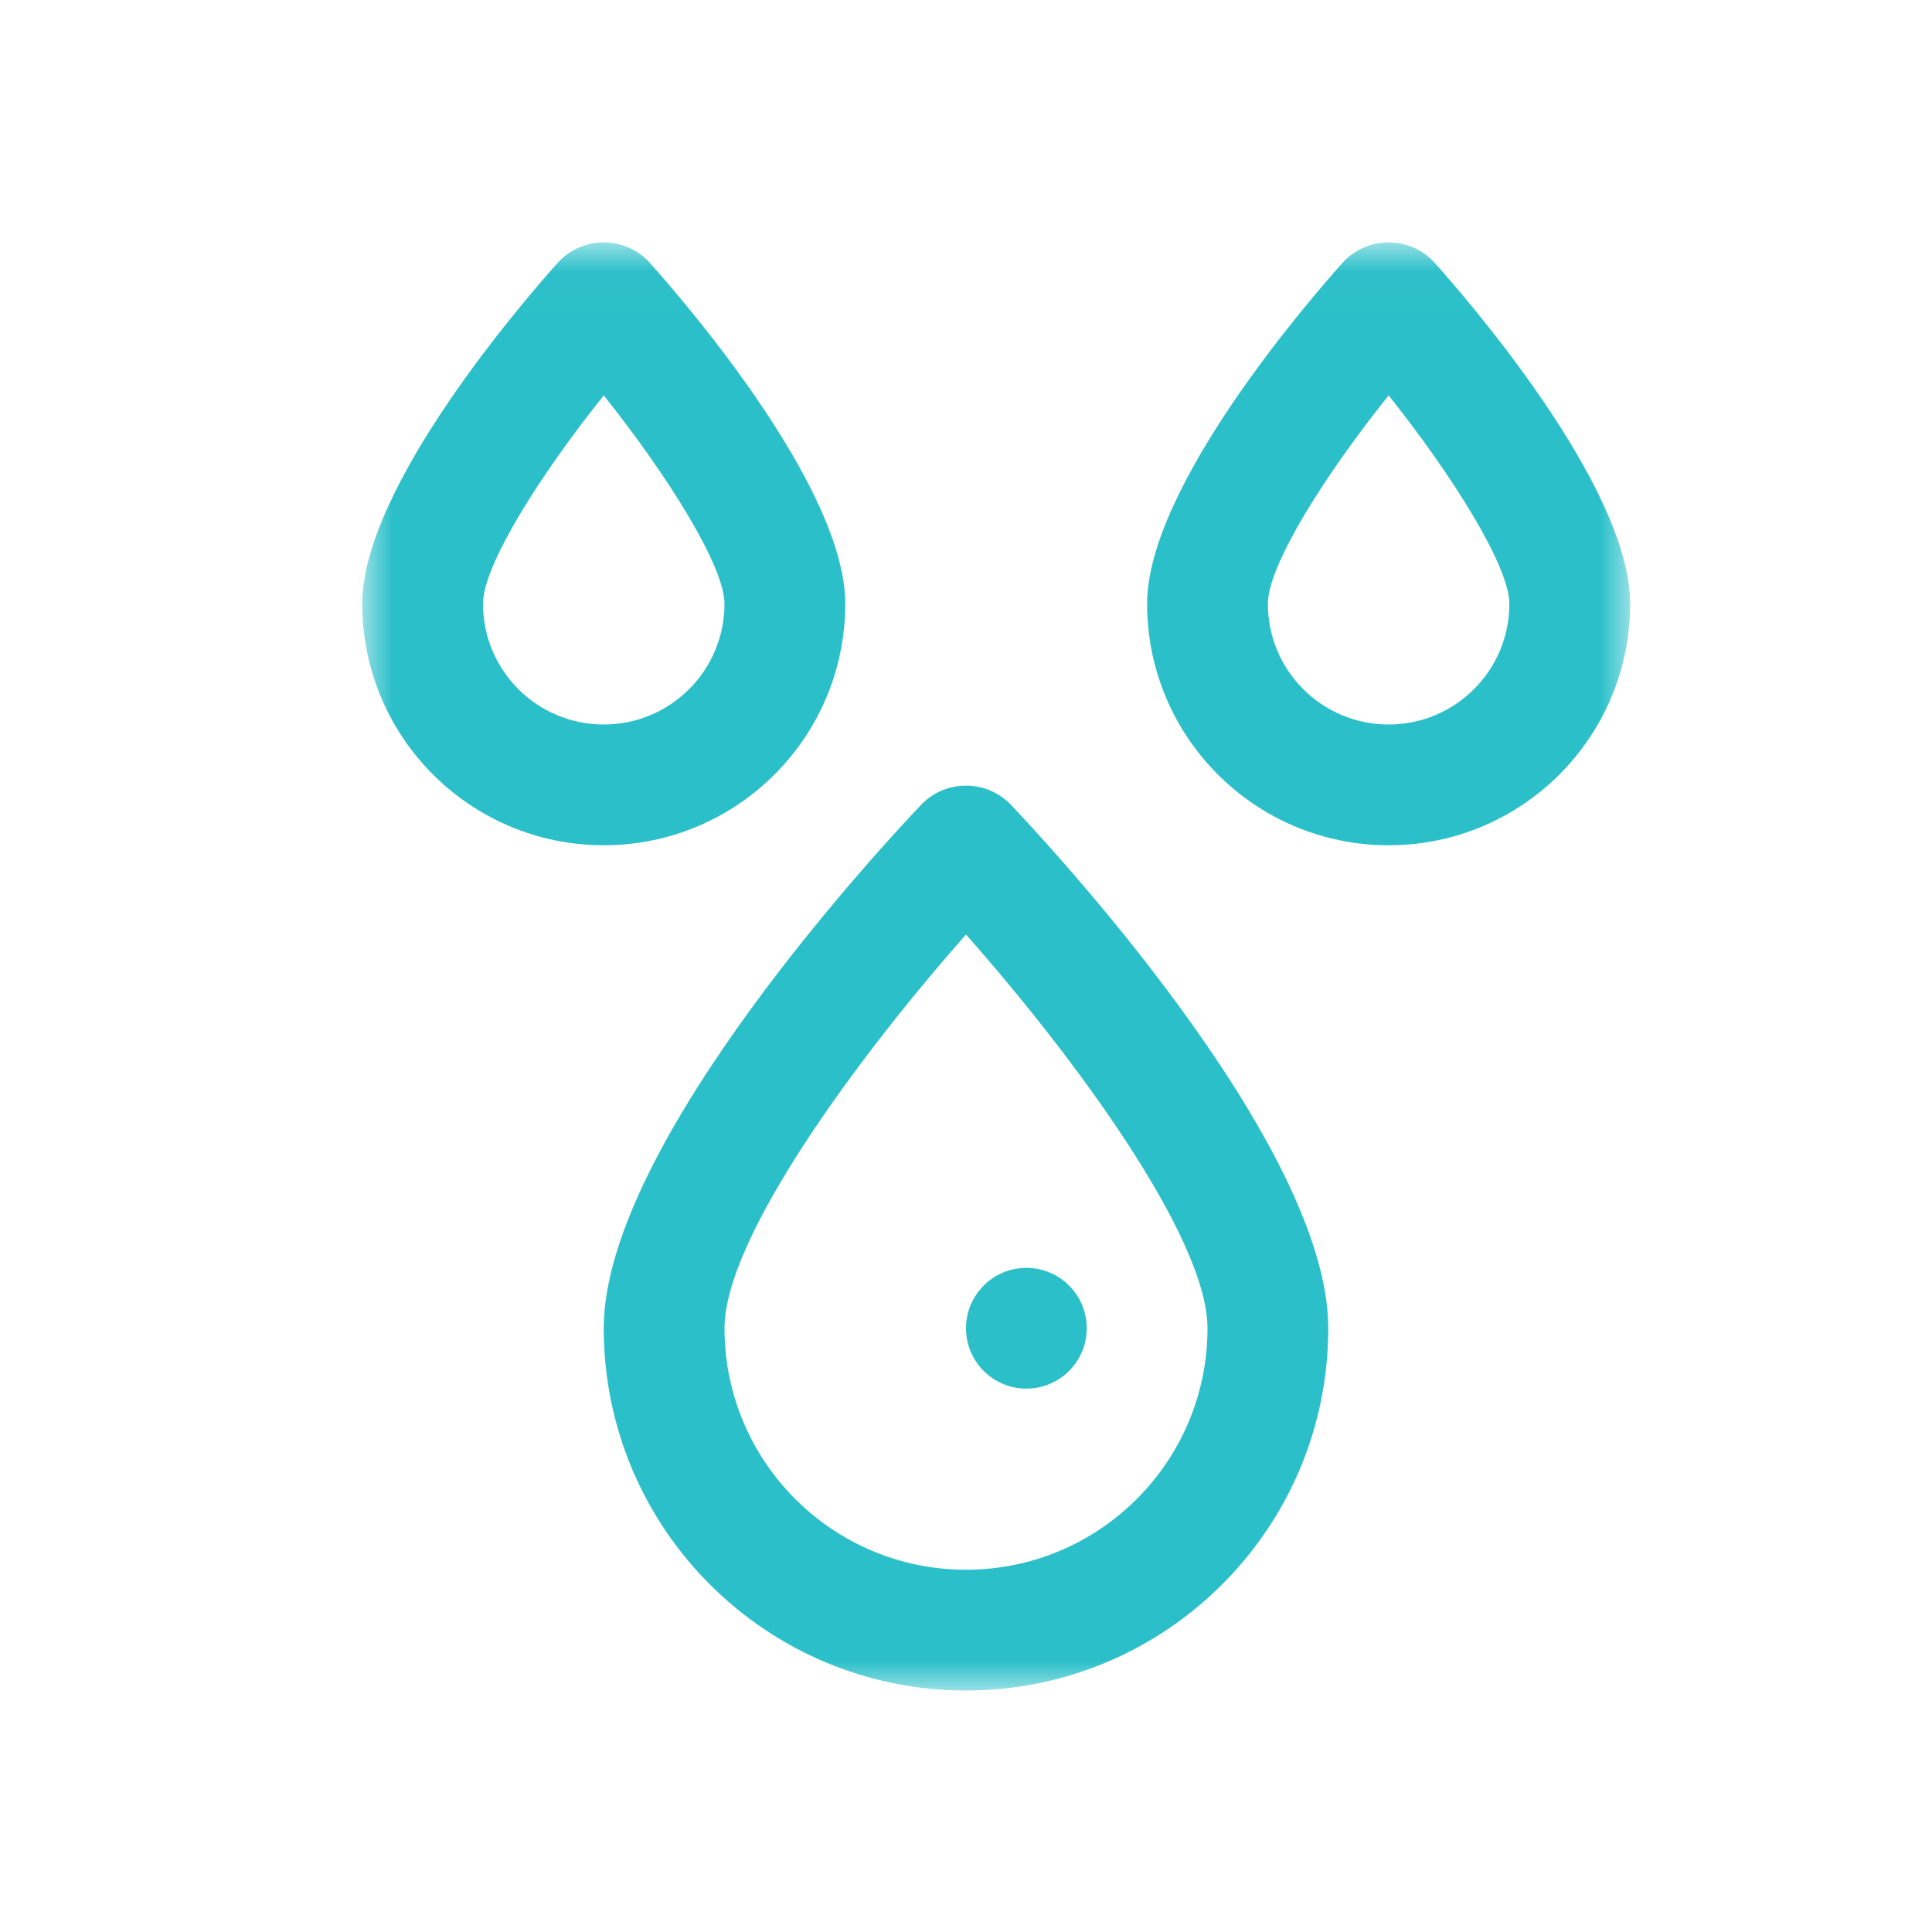 <?xml version="1.0" encoding="UTF-8"?>
<svg width="32px" height="32px" viewBox="0 0 32 32" version="1.1" xmlns="http://www.w3.org/2000/svg" xmlns:xlink="http://www.w3.org/1999/xlink">
    <title>Icons / menu / olja</title>
    <defs>
        <polygon id="path-1" points="0.003 0.015 21 0.015 21 24 0.003 24"></polygon>
    </defs>
    <g id="Icons-/-menu-/-olja" stroke="none" stroke-width="1" fill="none" fill-rule="evenodd">
        <g id="005-drops" transform="translate(6, 4)">
            <g id="Group-5">
                <mask id="mask-2" fill="white">
                    <use xlink:href="#path-1"></use>
                </mask>
                <g id="Clip-2"></g>
                <path d="M10,22 C7.791,22 6,20.209 6,18 C6,16.5 8.222,13.49 10,11.479 C11.779,13.488 14,16.494 14,18 C14,20.209 12.209,22 10,22 Z M9.276,9.31 C8.736,9.875 4,14.927 4,18 C4,21.314 6.686,24 10,24 C13.314,24 16,21.314 16,18 C16,14.927 11.264,9.875 10.724,9.31 C10.323,8.914 9.677,8.914 9.276,9.31 L9.276,9.31 Z" id="Fill-1" fill="#2ABFC9" mask="url(#mask-2)"></path>
                <path d="M17,8 C15.895,8 15,7.105 15,6 C15,5.363 15.939,3.875 17,2.549 C18.063,3.881 19,5.38 19,6 C19,7.105 18.105,8 17,8 Z M17.744,0.332 C17.349,-0.079 16.696,-0.092 16.285,0.303 C16.275,0.313 16.265,0.322 16.256,0.332 C15.712,0.938 13,4.059 13,6 C13,8.209 14.791,10 17,10 C19.209,10 21,8.209 21,6 C21,4.059 18.288,0.938 17.744,0.332 L17.744,0.332 Z" id="Fill-3" fill="#2ABFC9" mask="url(#mask-2)"></path>
                <path d="M2,6 C2,5.363 2.939,3.875 4,2.549 C5.063,3.881 6,5.38 6,6 C6,7.105 5.105,8 4,8 C2.895,8 2,7.105 2,6 Z M8,6 C8,4.059 5.288,0.938 4.744,0.332 C4.349,-0.079 3.696,-0.092 3.285,0.303 C3.275,0.313 3.265,0.322 3.256,0.332 C2.712,0.938 0,4.059 0,6 C0,8.209 1.791,10 4,10 C6.209,10 8,8.209 8,6 L8,6 Z" id="Fill-4" fill="#2ABFC9" mask="url(#mask-2)"></path>
            </g>
            <path d="M11,17 C11.552,17 12,17.448 12,18 C12,18.552 11.552,19 11,19 C10.448,19 10,18.552 10,18 C10,17.448 10.448,17 11,17" id="Fill-6" fill="#2ABFC9"></path>
        </g>
    </g>
</svg>